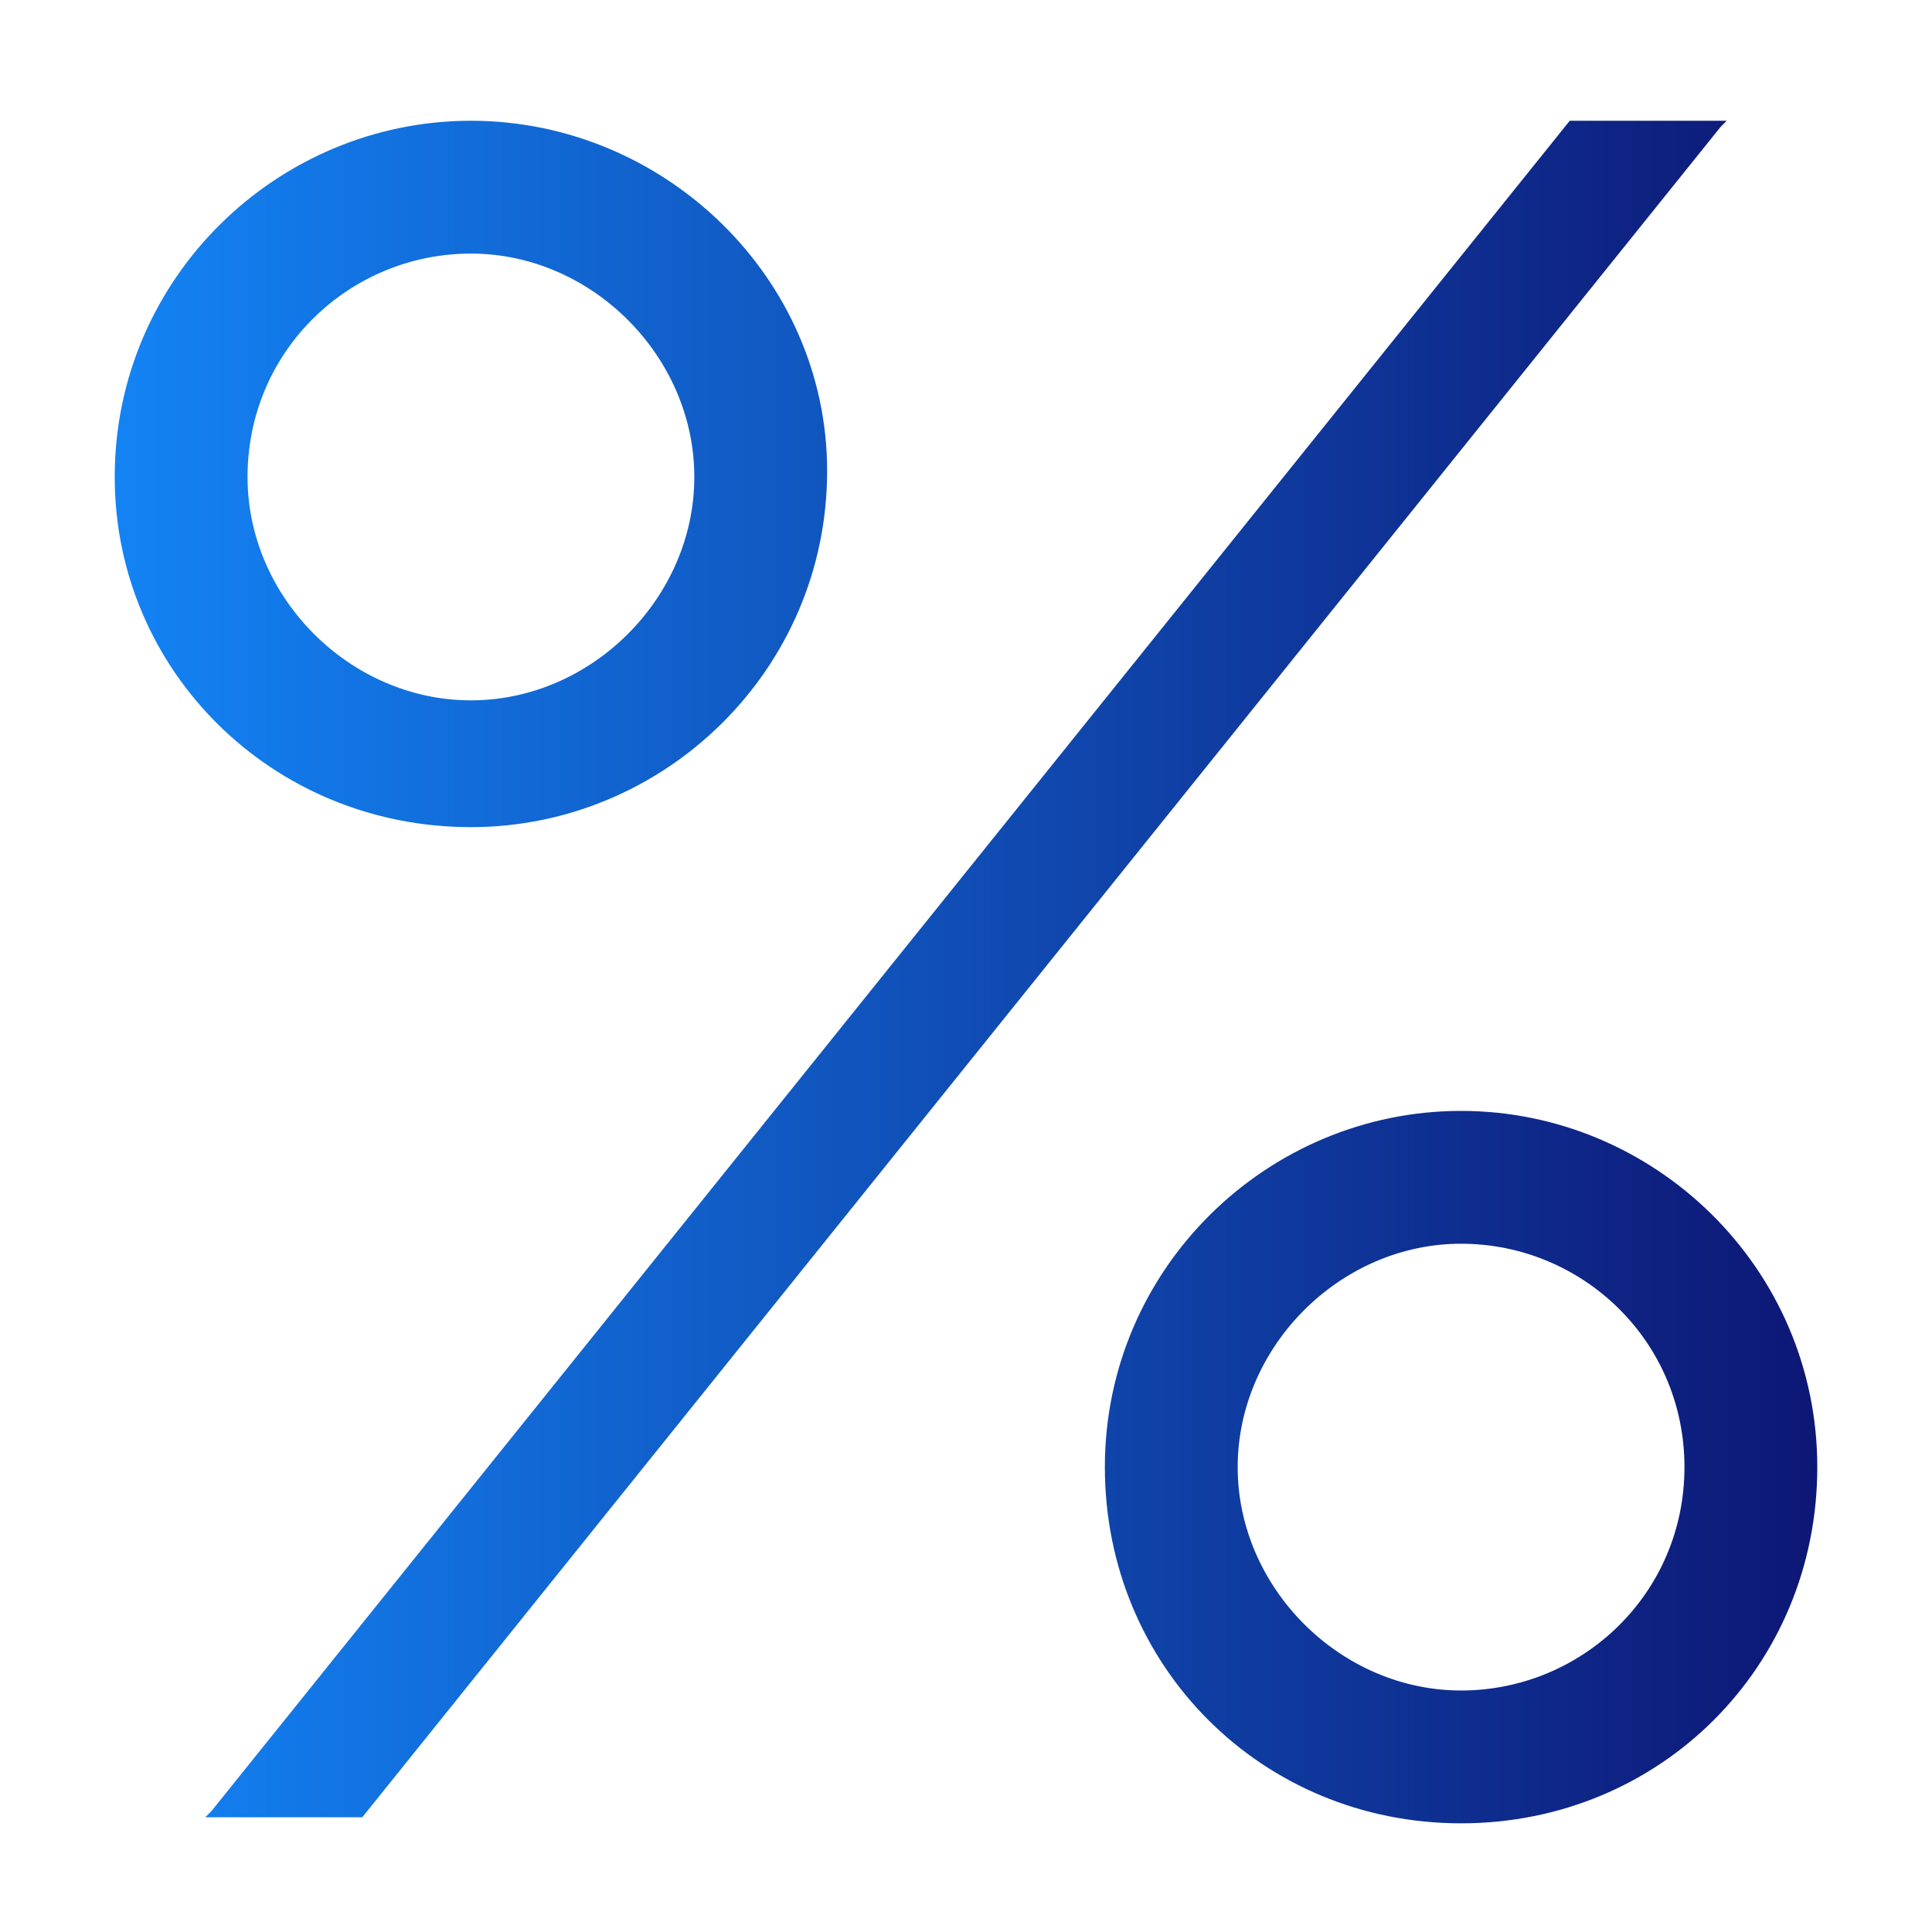 <?xml version="1.0" encoding="utf-8"?>
<!-- Generator: Adobe Illustrator 27.6.1, SVG Export Plug-In . SVG Version: 6.00 Build 0)  -->
<svg version="1.1" id="Layer_1" xmlns="http://www.w3.org/2000/svg" xmlns:xlink="http://www.w3.org/1999/xlink" x="0px" y="0px"
	 viewBox="0 0 32 32" style="enable-background:new 0 0 32 32;" xml:space="preserve">
<style type="text/css">
	.st0{fill:none;}
	.st1{fill-rule:evenodd;clip-rule:evenodd;fill:url(#SVGID_1_);}
</style>
<rect class="st0" width="32" height="32"/>
<linearGradient id="SVGID_1_" gradientUnits="userSpaceOnUse" x1="30.08" y1="17.93" x2="1.92" y2="17.93" gradientTransform="matrix(1 0 0 -1 0 34)">
	<stop  offset="0" style="stop-color:#0D1775"/>
	<stop  offset="1" style="stop-color:#1383F4"/>
</linearGradient>
<path class="st1" d="M7.8,13.7c3.2,0,5.9-2.6,5.9-5.9C13.7,4.6,11,2,7.8,2C4.6,2,1.9,4.6,1.9,7.9C1.9,11.1,4.5,13.7,7.8,13.7z
	 M4.1,7.9c0-2.1,1.7-3.7,3.7-3.7s3.7,1.7,3.7,3.7s-1.7,3.7-3.7,3.7S4.1,9.9,4.1,7.9z M24.2,18.4c-3.2,0-5.9,2.6-5.9,5.9
	s2.6,5.9,5.9,5.9s5.9-2.6,5.9-5.9S27.4,18.4,24.2,18.4z M27.9,24.3c0,2.1-1.7,3.7-3.7,3.7s-3.7-1.7-3.7-3.7s1.7-3.7,3.7-3.7
	S27.9,22.2,27.9,24.3z M26,2h2.6l-0.1,0.1L6,30.1H3.4L3.5,30L26,2z"/>
</svg>
